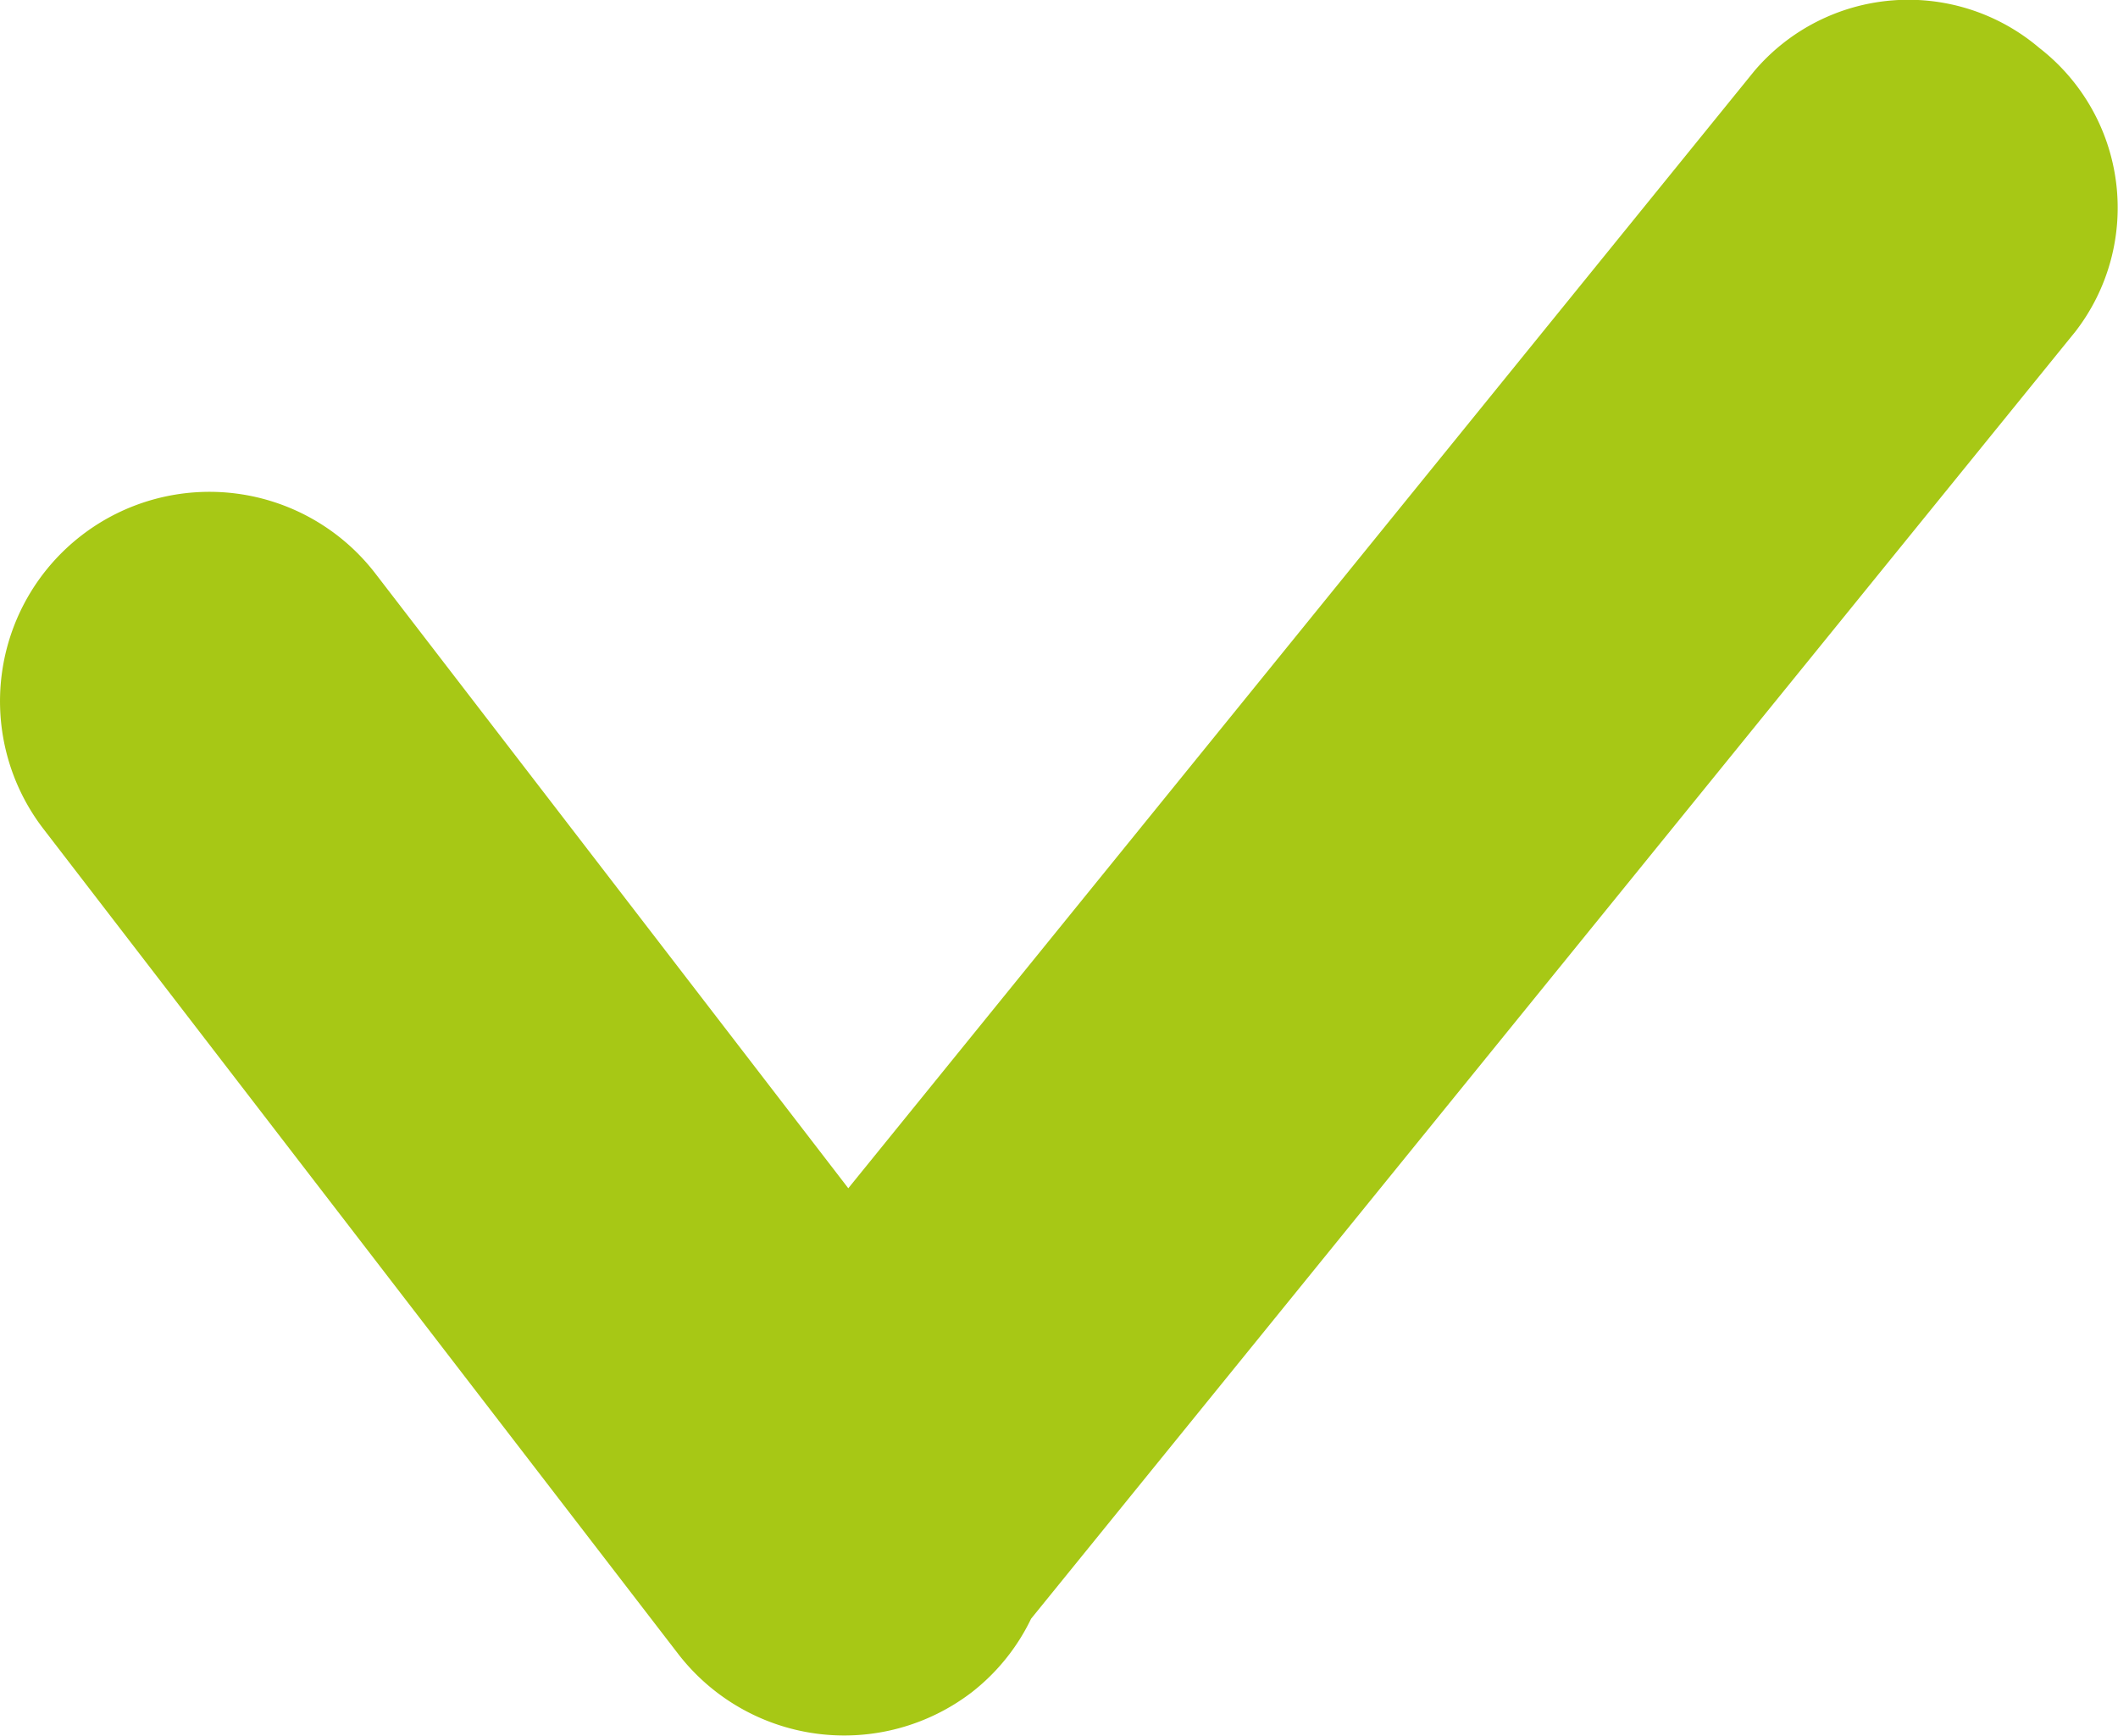 <svg xmlns="http://www.w3.org/2000/svg" width="40.378" height="33.086" viewBox="0 0 40.378 33.086">
  <path id="Tracciato_1611" data-name="Tracciato 1611" d="M38.876,38.571a3.854,3.854,0,0,0-5.431.439l-17.274,21.3L7.155,48.591a3.992,3.992,0,1,0-6.327,4.87l12.1,15.726a4,4,0,0,0,5.6.729,3.944,3.944,0,0,0,1.128-1.4L39.566,43.977A3.855,3.855,0,0,0,38.876,38.571Z" transform="translate(0.001 -37.658)" fill="#a7c815"/>
</svg>
